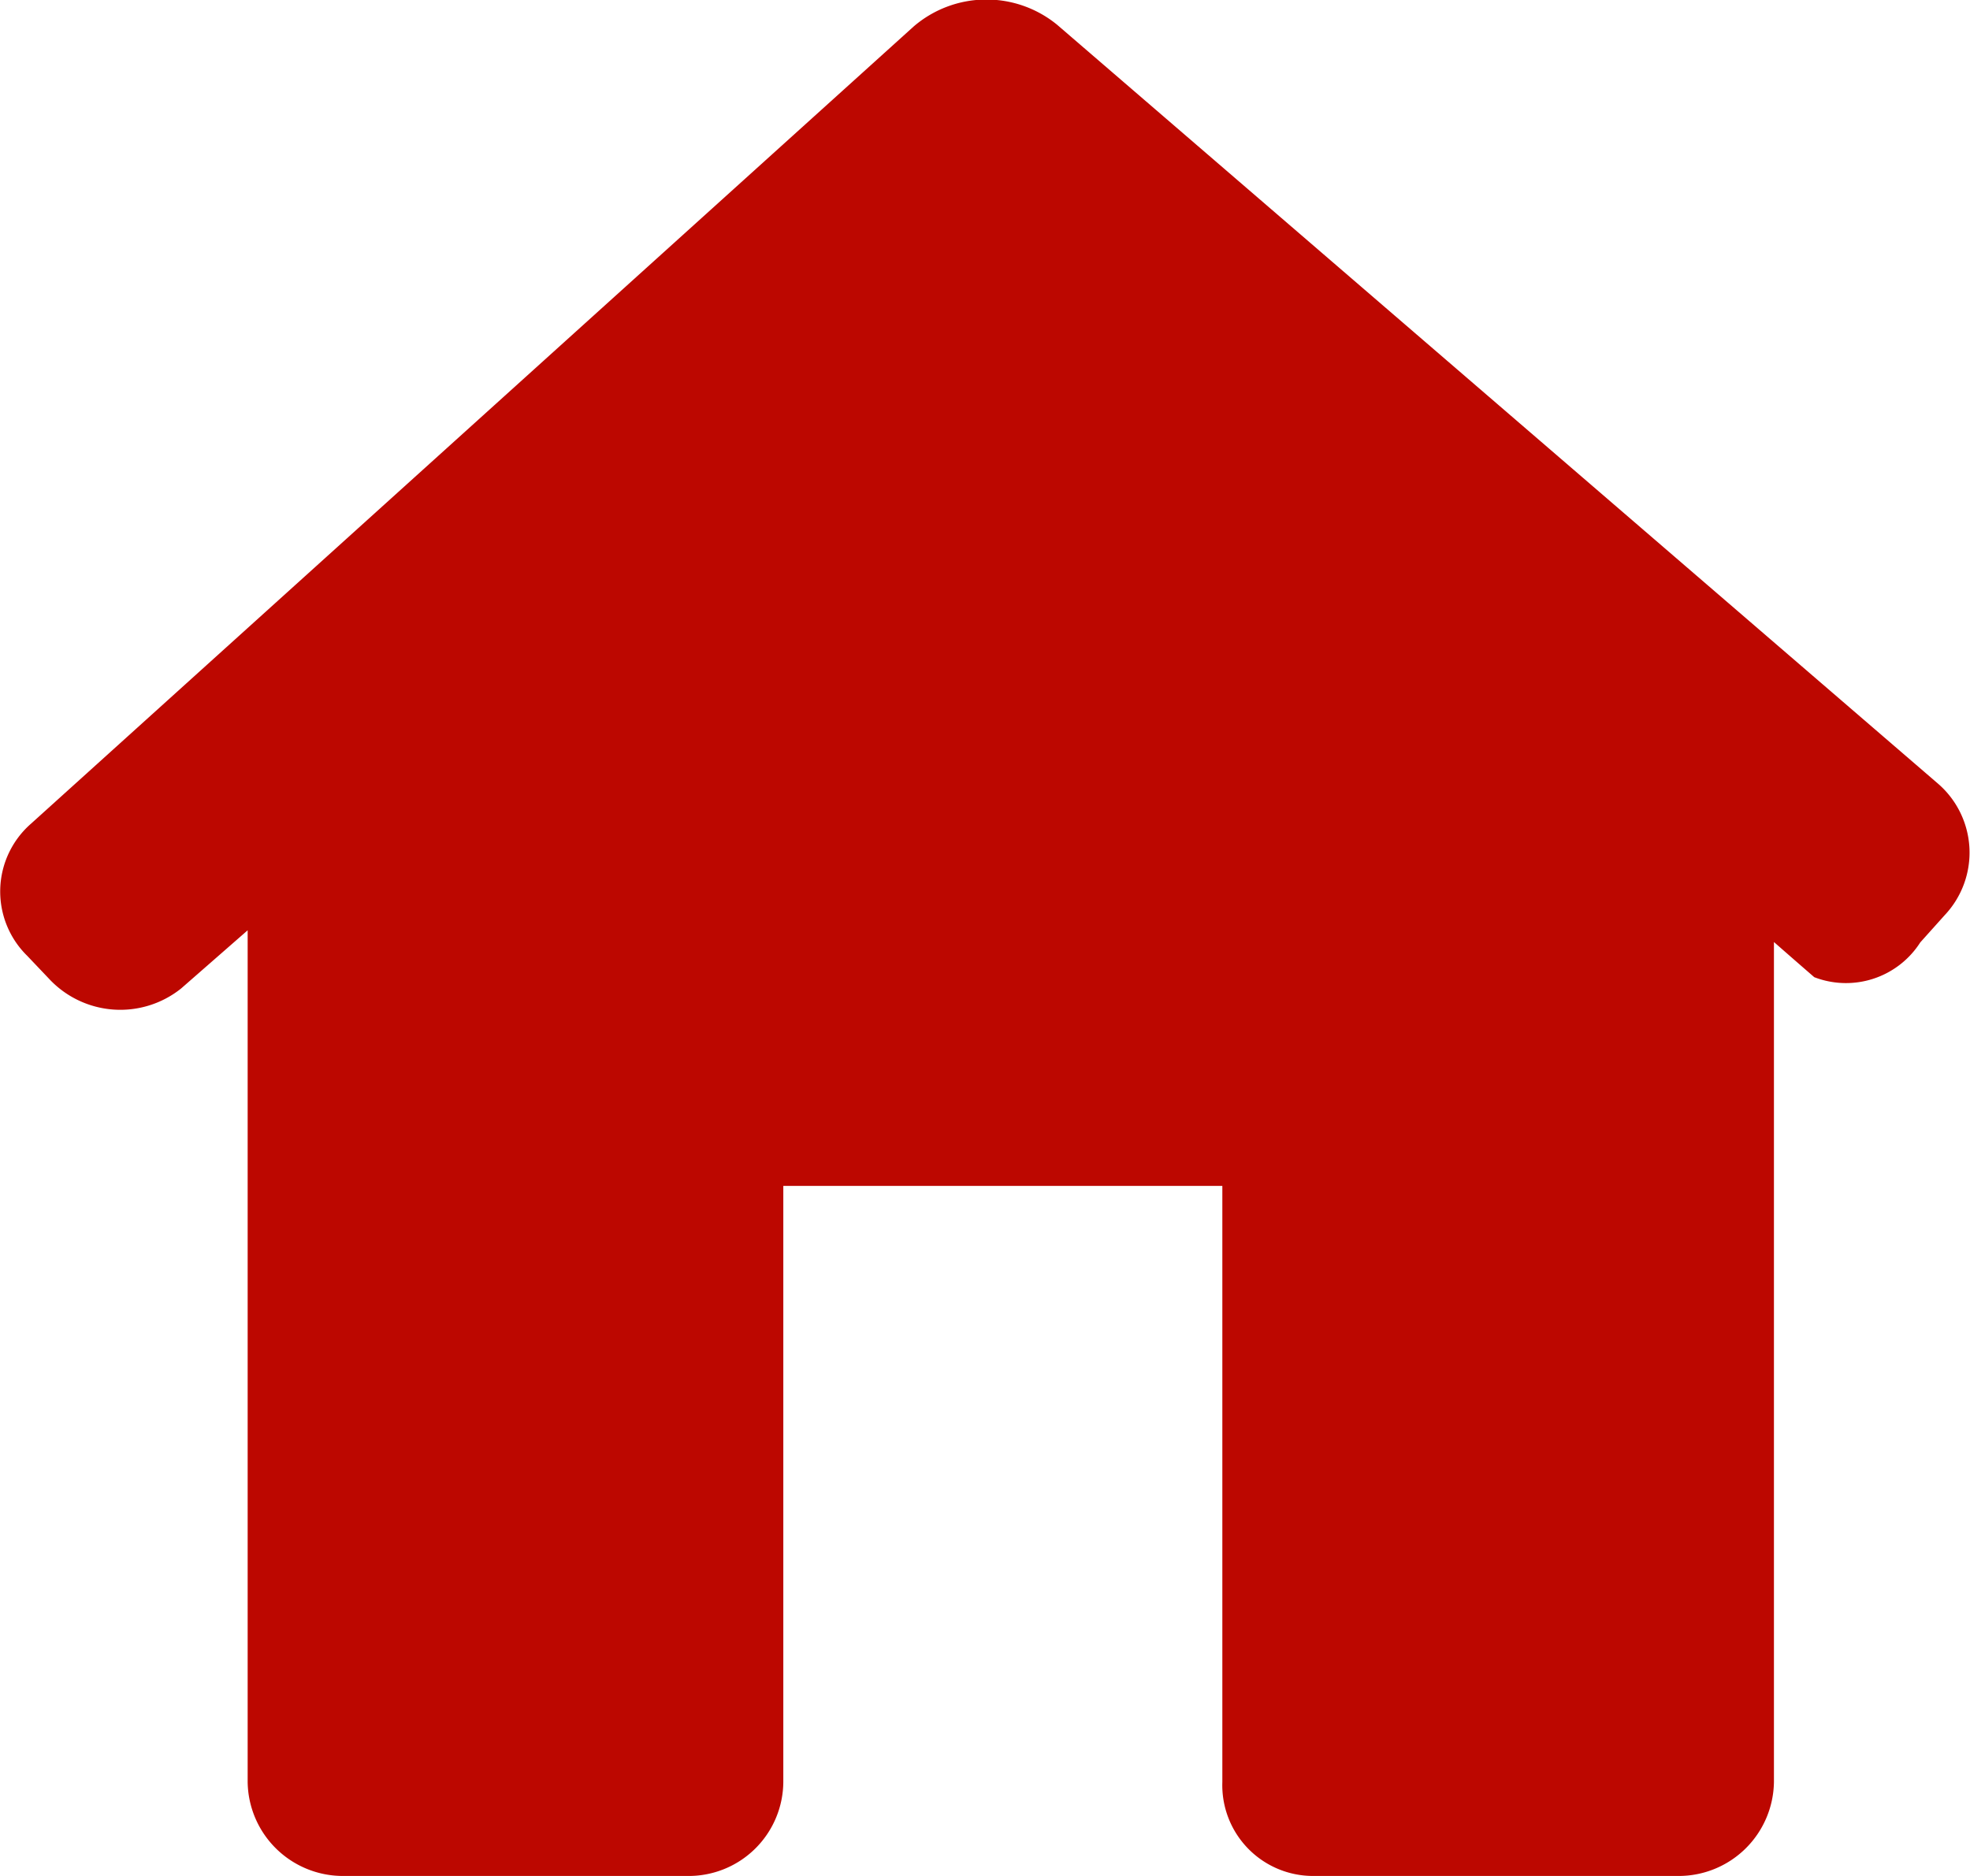 <svg xmlns="http://www.w3.org/2000/svg" width="21" height="20" viewBox="0 0 21 20">
<defs>
    <style>
      .cls-1 {
        fill: #bc0700;
        fill-rule: evenodd;
      }
    </style>
  </defs>
  <path id="Forma_1" data-name="Forma 1" class="cls-1" d="M1065.73,33.757a0.972,0.972,0,0,0-.08-1.41l-9.38-8.082a1.19,1.19,0,0,0-1.53.017l-9.41,8.5a0.96,0.96,0,0,0-.04,1.408l0.23,0.242a1.038,1.038,0,0,0,1.41.107l0.71-.621V43A1.016,1.016,0,0,0,1048.66,44h3.67A1.009,1.009,0,0,0,1053.35,43V36.643h4.68V43A0.968,0.968,0,0,0,1059,44h3.89A1.016,1.016,0,0,0,1063.91,43V34.043s0.19,0.167.43,0.375a0.94,0.94,0,0,0,1.13-.371Z" transform="translate(-1045 -24)"/>
</svg>
